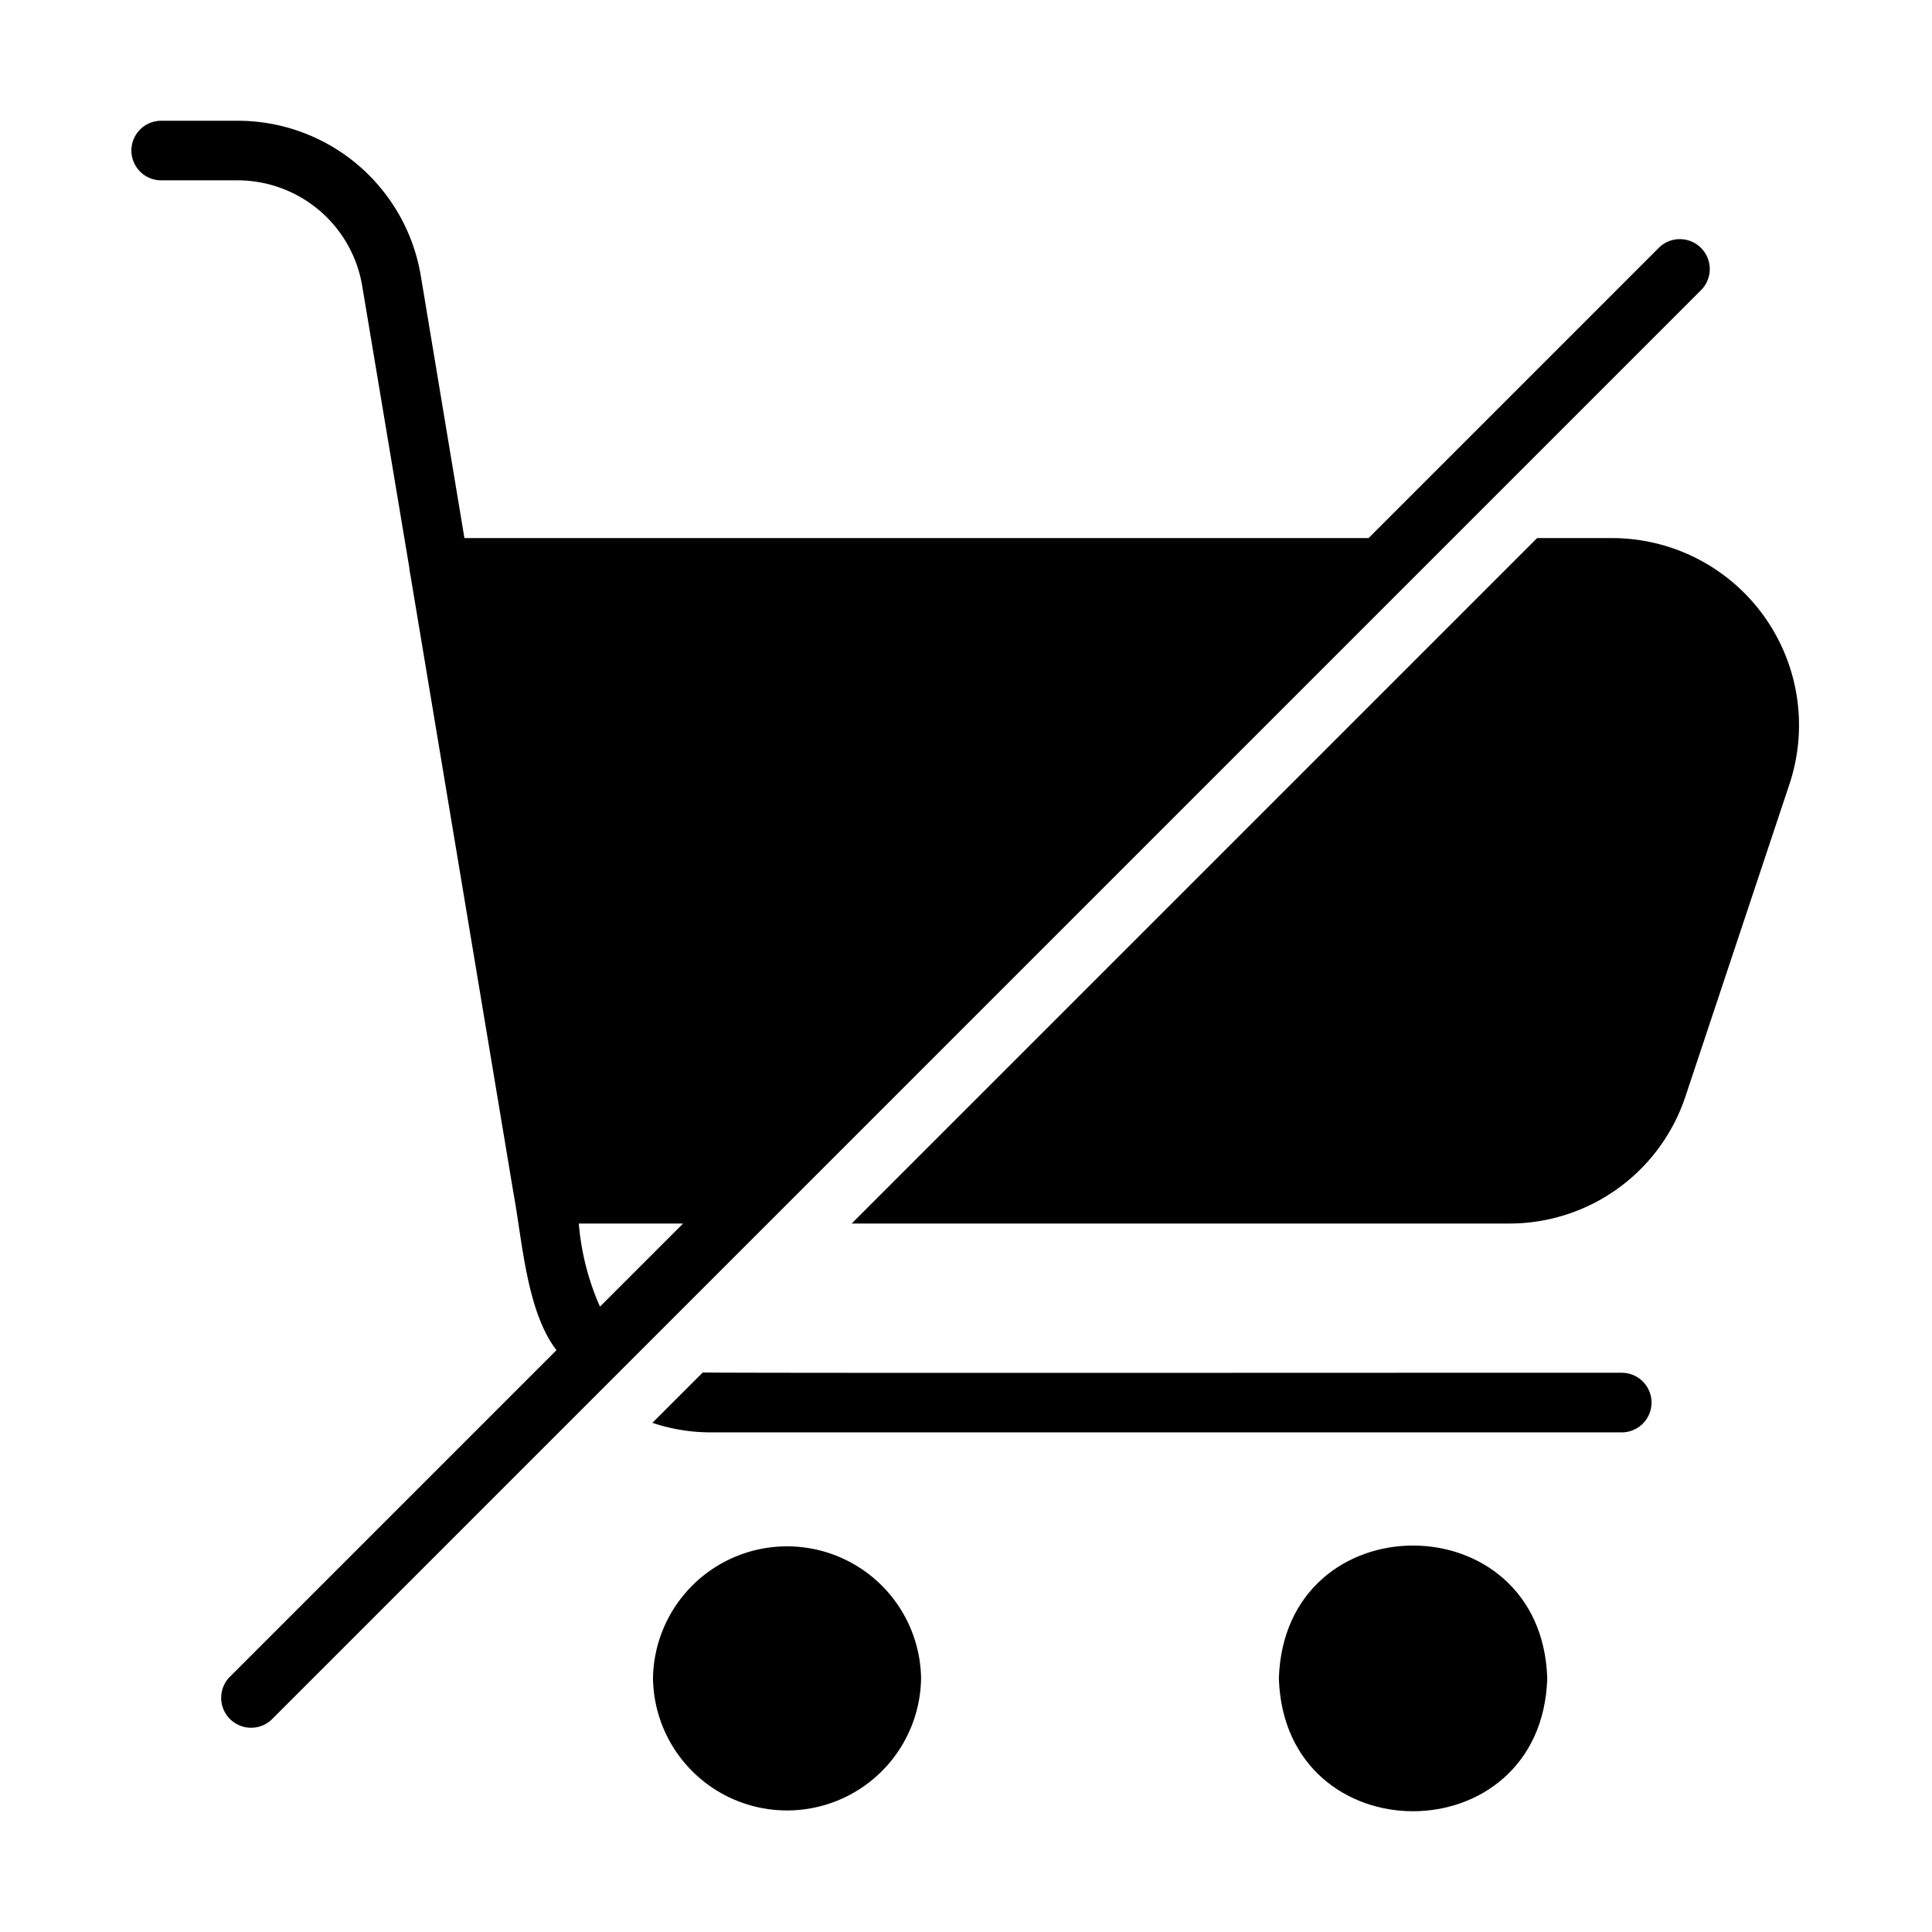 <svg id="glyph" viewBox="0 0 64 64" xmlns="http://www.w3.org/2000/svg"><path d="m53.722 45.475c-.577-.007-29.843.017-30.442-.01l-1.668 1.668a6.037 6.037 0 0 0 1.944.316h30.166a.987.987 0 0 0 0-1.974z"/><path d="m21.631 55.599a4.441 4.441 0 0 0 8.881 0 4.441 4.441 0 0 0 -8.881-0z"/><path d="m42.364 55.599c.187 5.872 8.705 5.863 8.891 0-.185-5.862-8.703-5.873-8.891-0z"/><path d="m53.435 17.825h-2.516l-22.706 22.706h21.769a6.145 6.145 0 0 0 5.852-4.214l3.454-10.371a6.196 6.196 0 0 0 -5.852-8.121z"/><path d="m56.366 9.595a.991.991 0 0 0 -1.401-1.401l-9.631 9.631h-29.949l-1.441-8.664a6.151 6.151 0 0 0 -6.088-5.161h-2.516a.987.987 0 0 0 0 1.974h2.516a4.189 4.189 0 0 1 4.145 3.513l1.559 9.325a2.57 2.57 0 0 0 .039.257l3.414 20.476c.29 1.555.43 3.894 1.421 5.181l-10.835 10.835a.991.991 0 0 0 1.401 1.401zm-37.192 30.936 3.454 0-2.753 2.753a8.494 8.494 0 0 1 -.701-2.753z"/></svg>